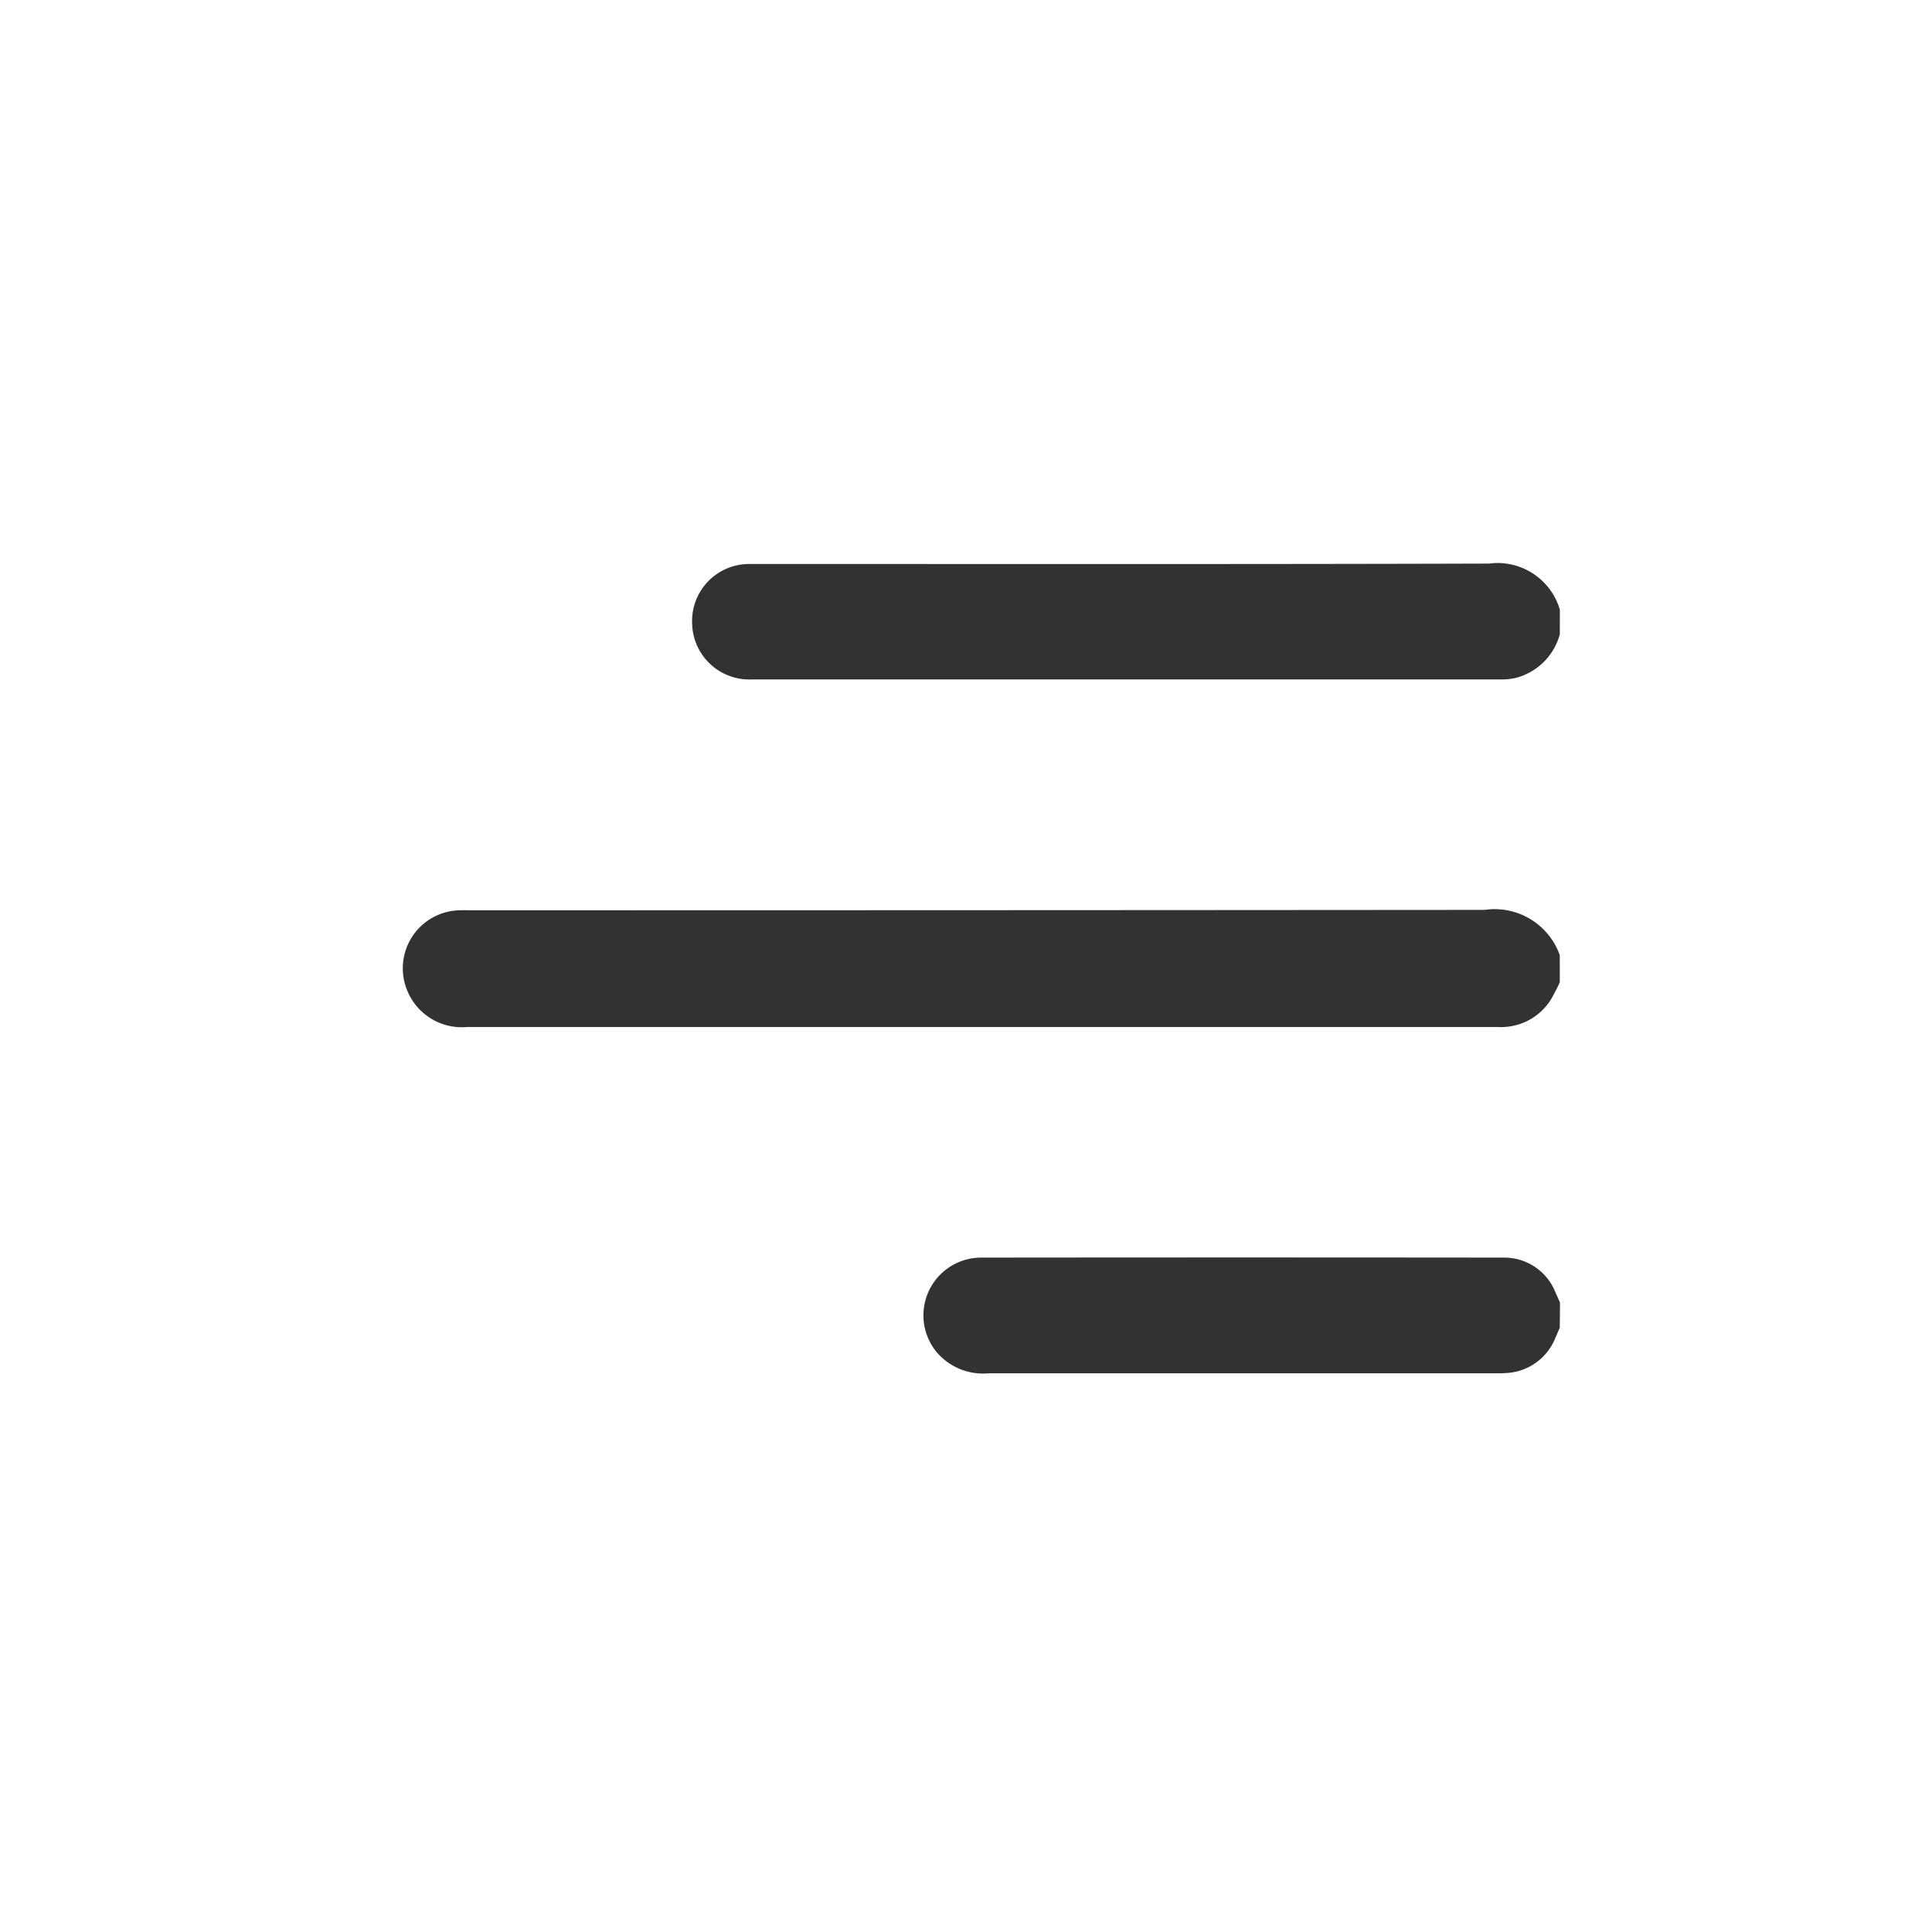<svg id="icon_menu_stepper" xmlns="http://www.w3.org/2000/svg" width="48" height="48" viewBox="0 0 48 48">
  <g id="Grupo_163969" data-name="Grupo 163969" transform="translate(20316 -13208)">
    <rect id="Retângulo_9" data-name="Retângulo 9" width="48" height="48" transform="translate(-20316 13208)" fill="#f0f" opacity="0"/>
    <g id="Grupo_163968" data-name="Grupo 163968" transform="translate(-20620.248 13194)">
      <path id="Caminho_37672" data-name="Caminho 37672" d="M28.753,154.806a4.666,4.666,0,0,1-.226.438,1.461,1.461,0,0,1-1.308.675H23.095q-10.746,0-21.493,0a1.464,1.464,0,0,1-1.482-.9,1.442,1.442,0,0,1,1.286-2c.1-.006.206,0,.309,0q12.584,0,25.168-.01a1.717,1.717,0,0,1,1.869,1.124Z" transform="translate(314.248 -116.403)" fill="#323232"/>
      <path id="Caminho_37673" data-name="Caminho 37673" d="M149.489,1.761a1.534,1.534,0,0,1-1.1,1.083,1.651,1.651,0,0,1-.36.037q-9.316,0-18.632,0A1.421,1.421,0,0,1,127.932,1.5,1.418,1.418,0,0,1,129.348.012c.112,0,.224,0,.337,0,6.014,0,12.028.008,18.043-.01a1.614,1.614,0,0,1,1.762,1.144Z" transform="translate(193.512 28)" fill="#323232"/>
      <path id="Caminho_37674" data-name="Caminho 37674" d="M245.691,308.408c-.036.084-.071.169-.109.253a1.387,1.387,0,0,1-1.233.874c-.093.007-.187.007-.28.007q-6.287,0-12.574,0a1.513,1.513,0,0,1-1.293-.536,1.435,1.435,0,0,1,1.089-2.339q6.5-.007,13,0a1.364,1.364,0,0,1,1.294.868c.039.083.075.167.112.25Z" transform="translate(97.309 -261.422)" fill="#323232"/>
      <rect id="Retângulo_146611" data-name="Retângulo 146611" width="28.753" height="20.126" transform="translate(314.248 28)" fill="none"/>
    </g>
  </g>
</svg>
